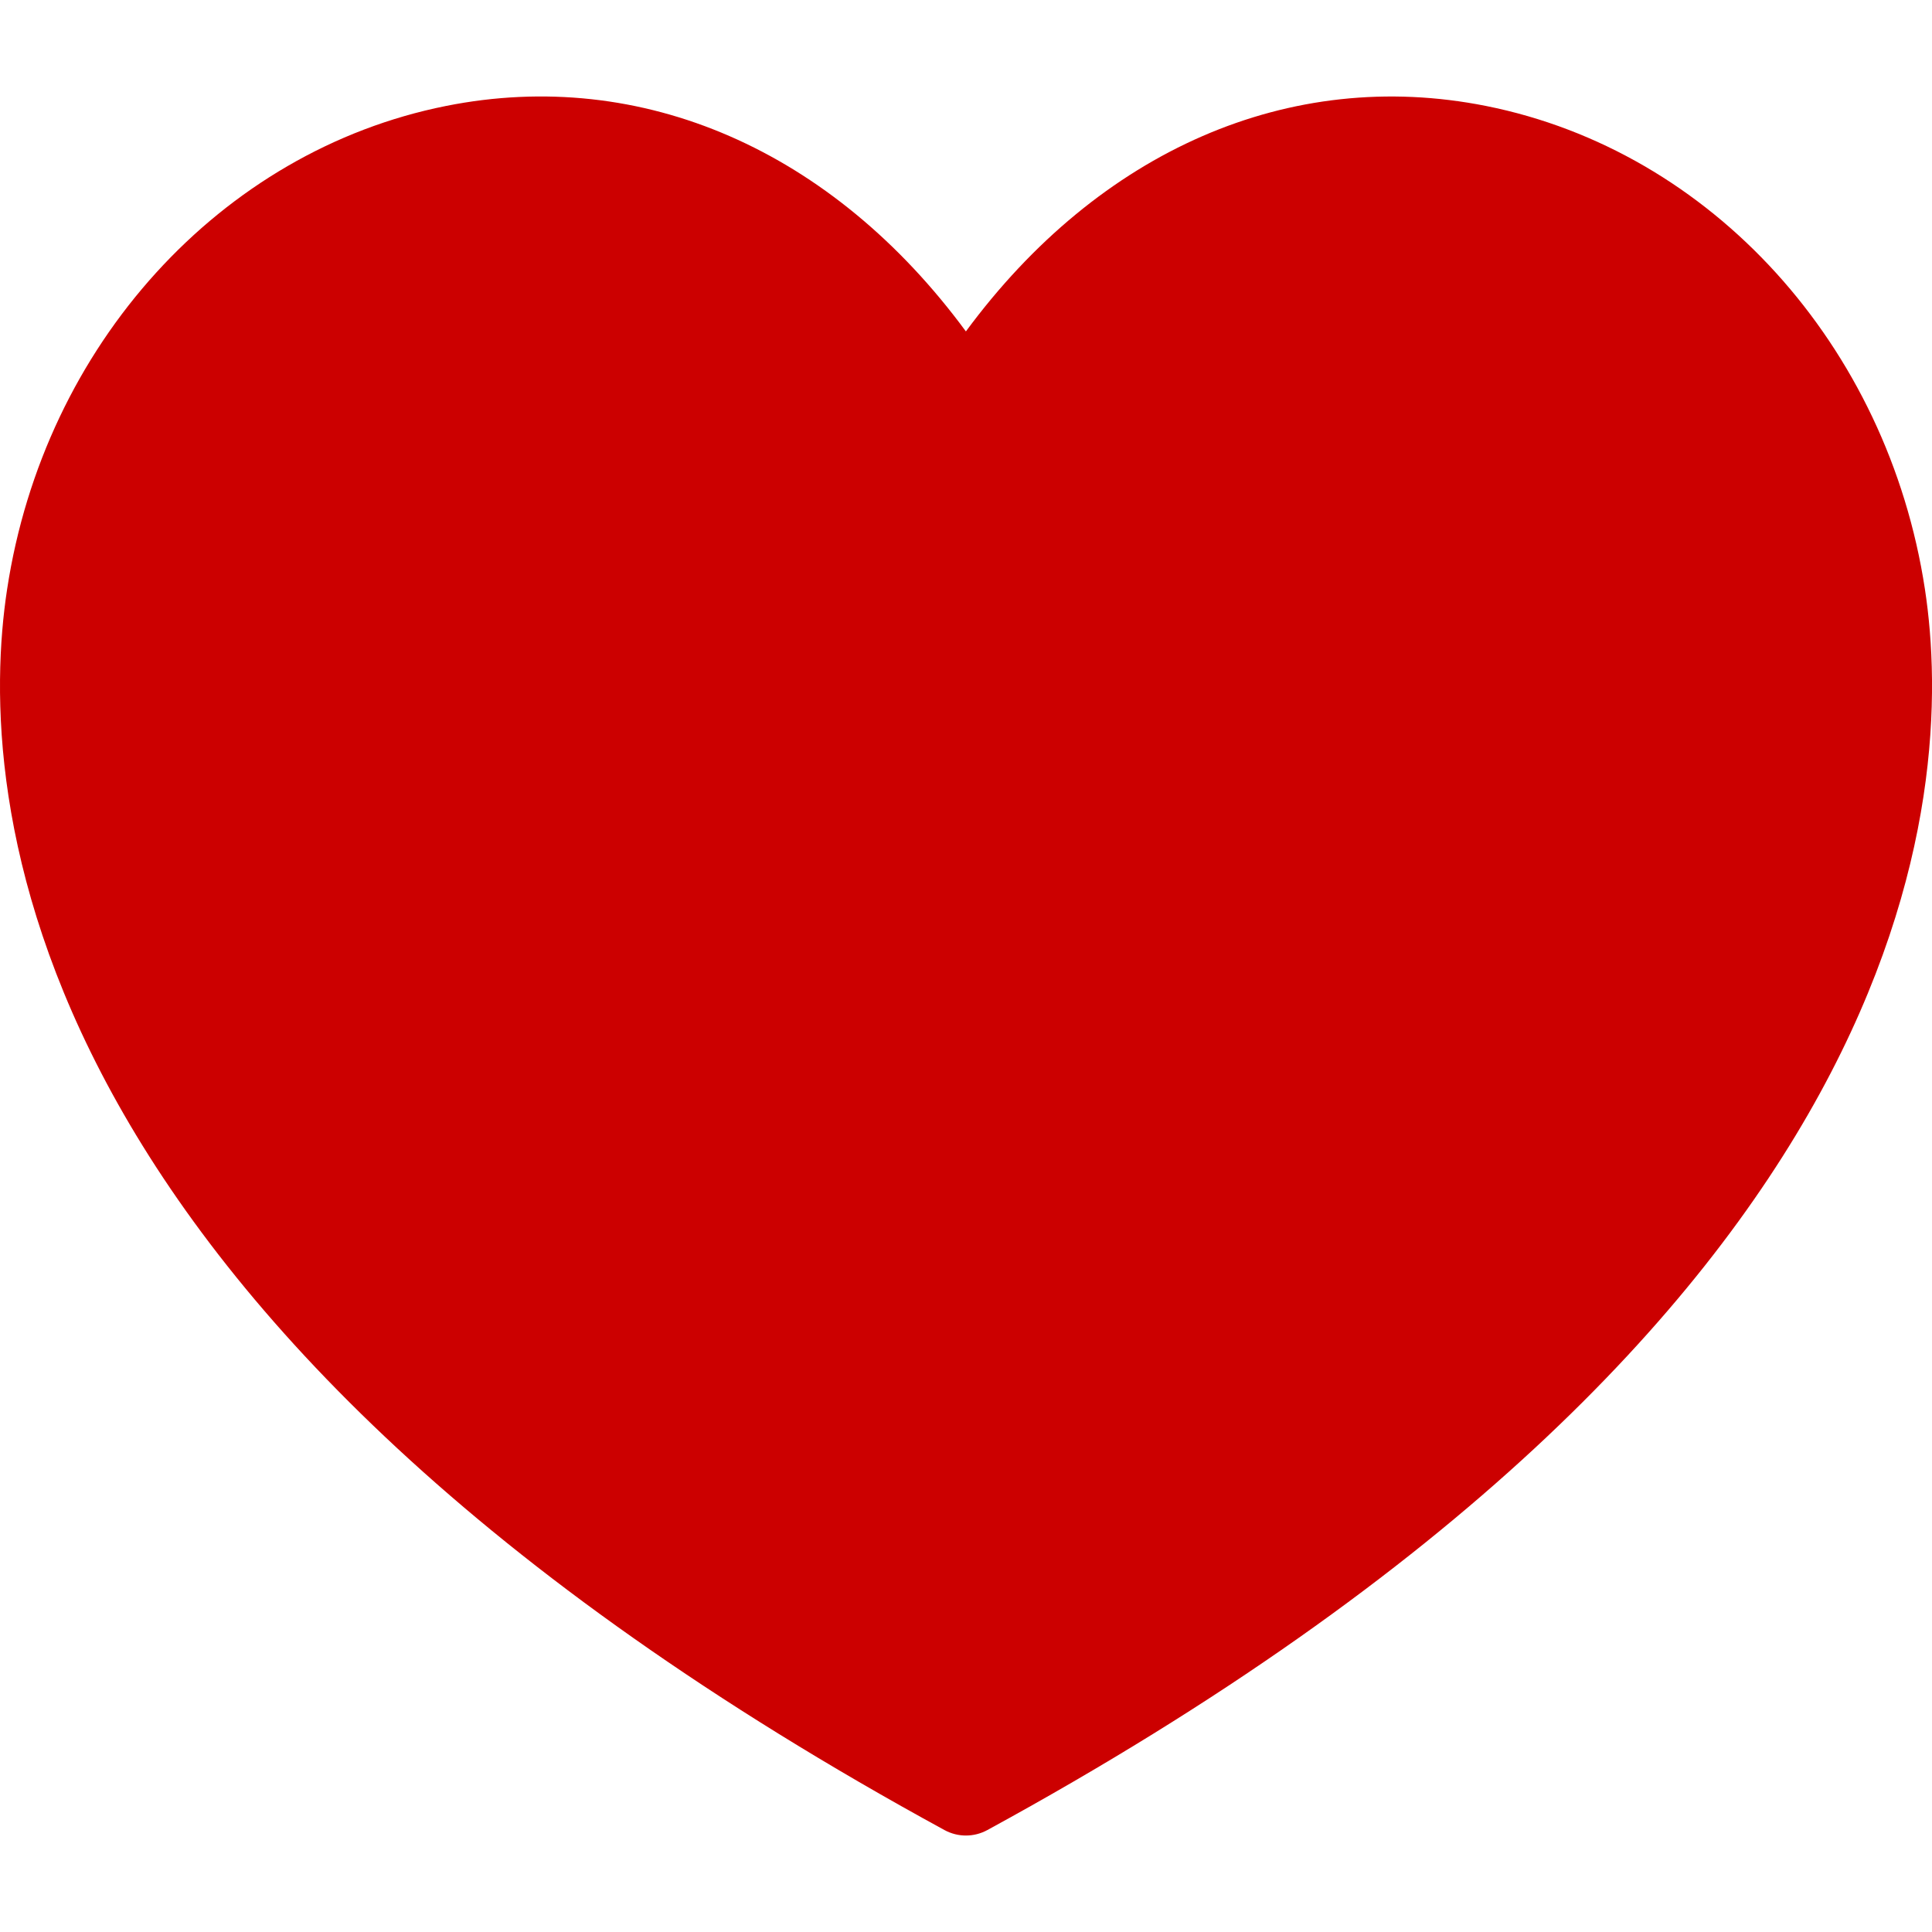 <svg enable-background="new 0 0 283.46 283.46" height="283.46" viewBox="0 0 283.46 283.46" width="283.46" xmlns="http://www.w3.org/2000/svg"><path d="m141.715 269.306c-1.086 0-2.16-.269-3.148-.805-137.727-75.125-142.059-152.356-137.52-182.065 5.454-35.816 31.332-64.296 64.382-70.888 28.812-5.759 56.747 6.54 76.286 33.077 19.561-26.537 47.501-38.824 76.32-33.077 33.056 6.598 58.922 35.078 64.388 70.9 4.526 29.709.183 106.936-137.557 182.054-.989.536-2.062.804-3.151.804" fill="#cc0000"/></svg>
